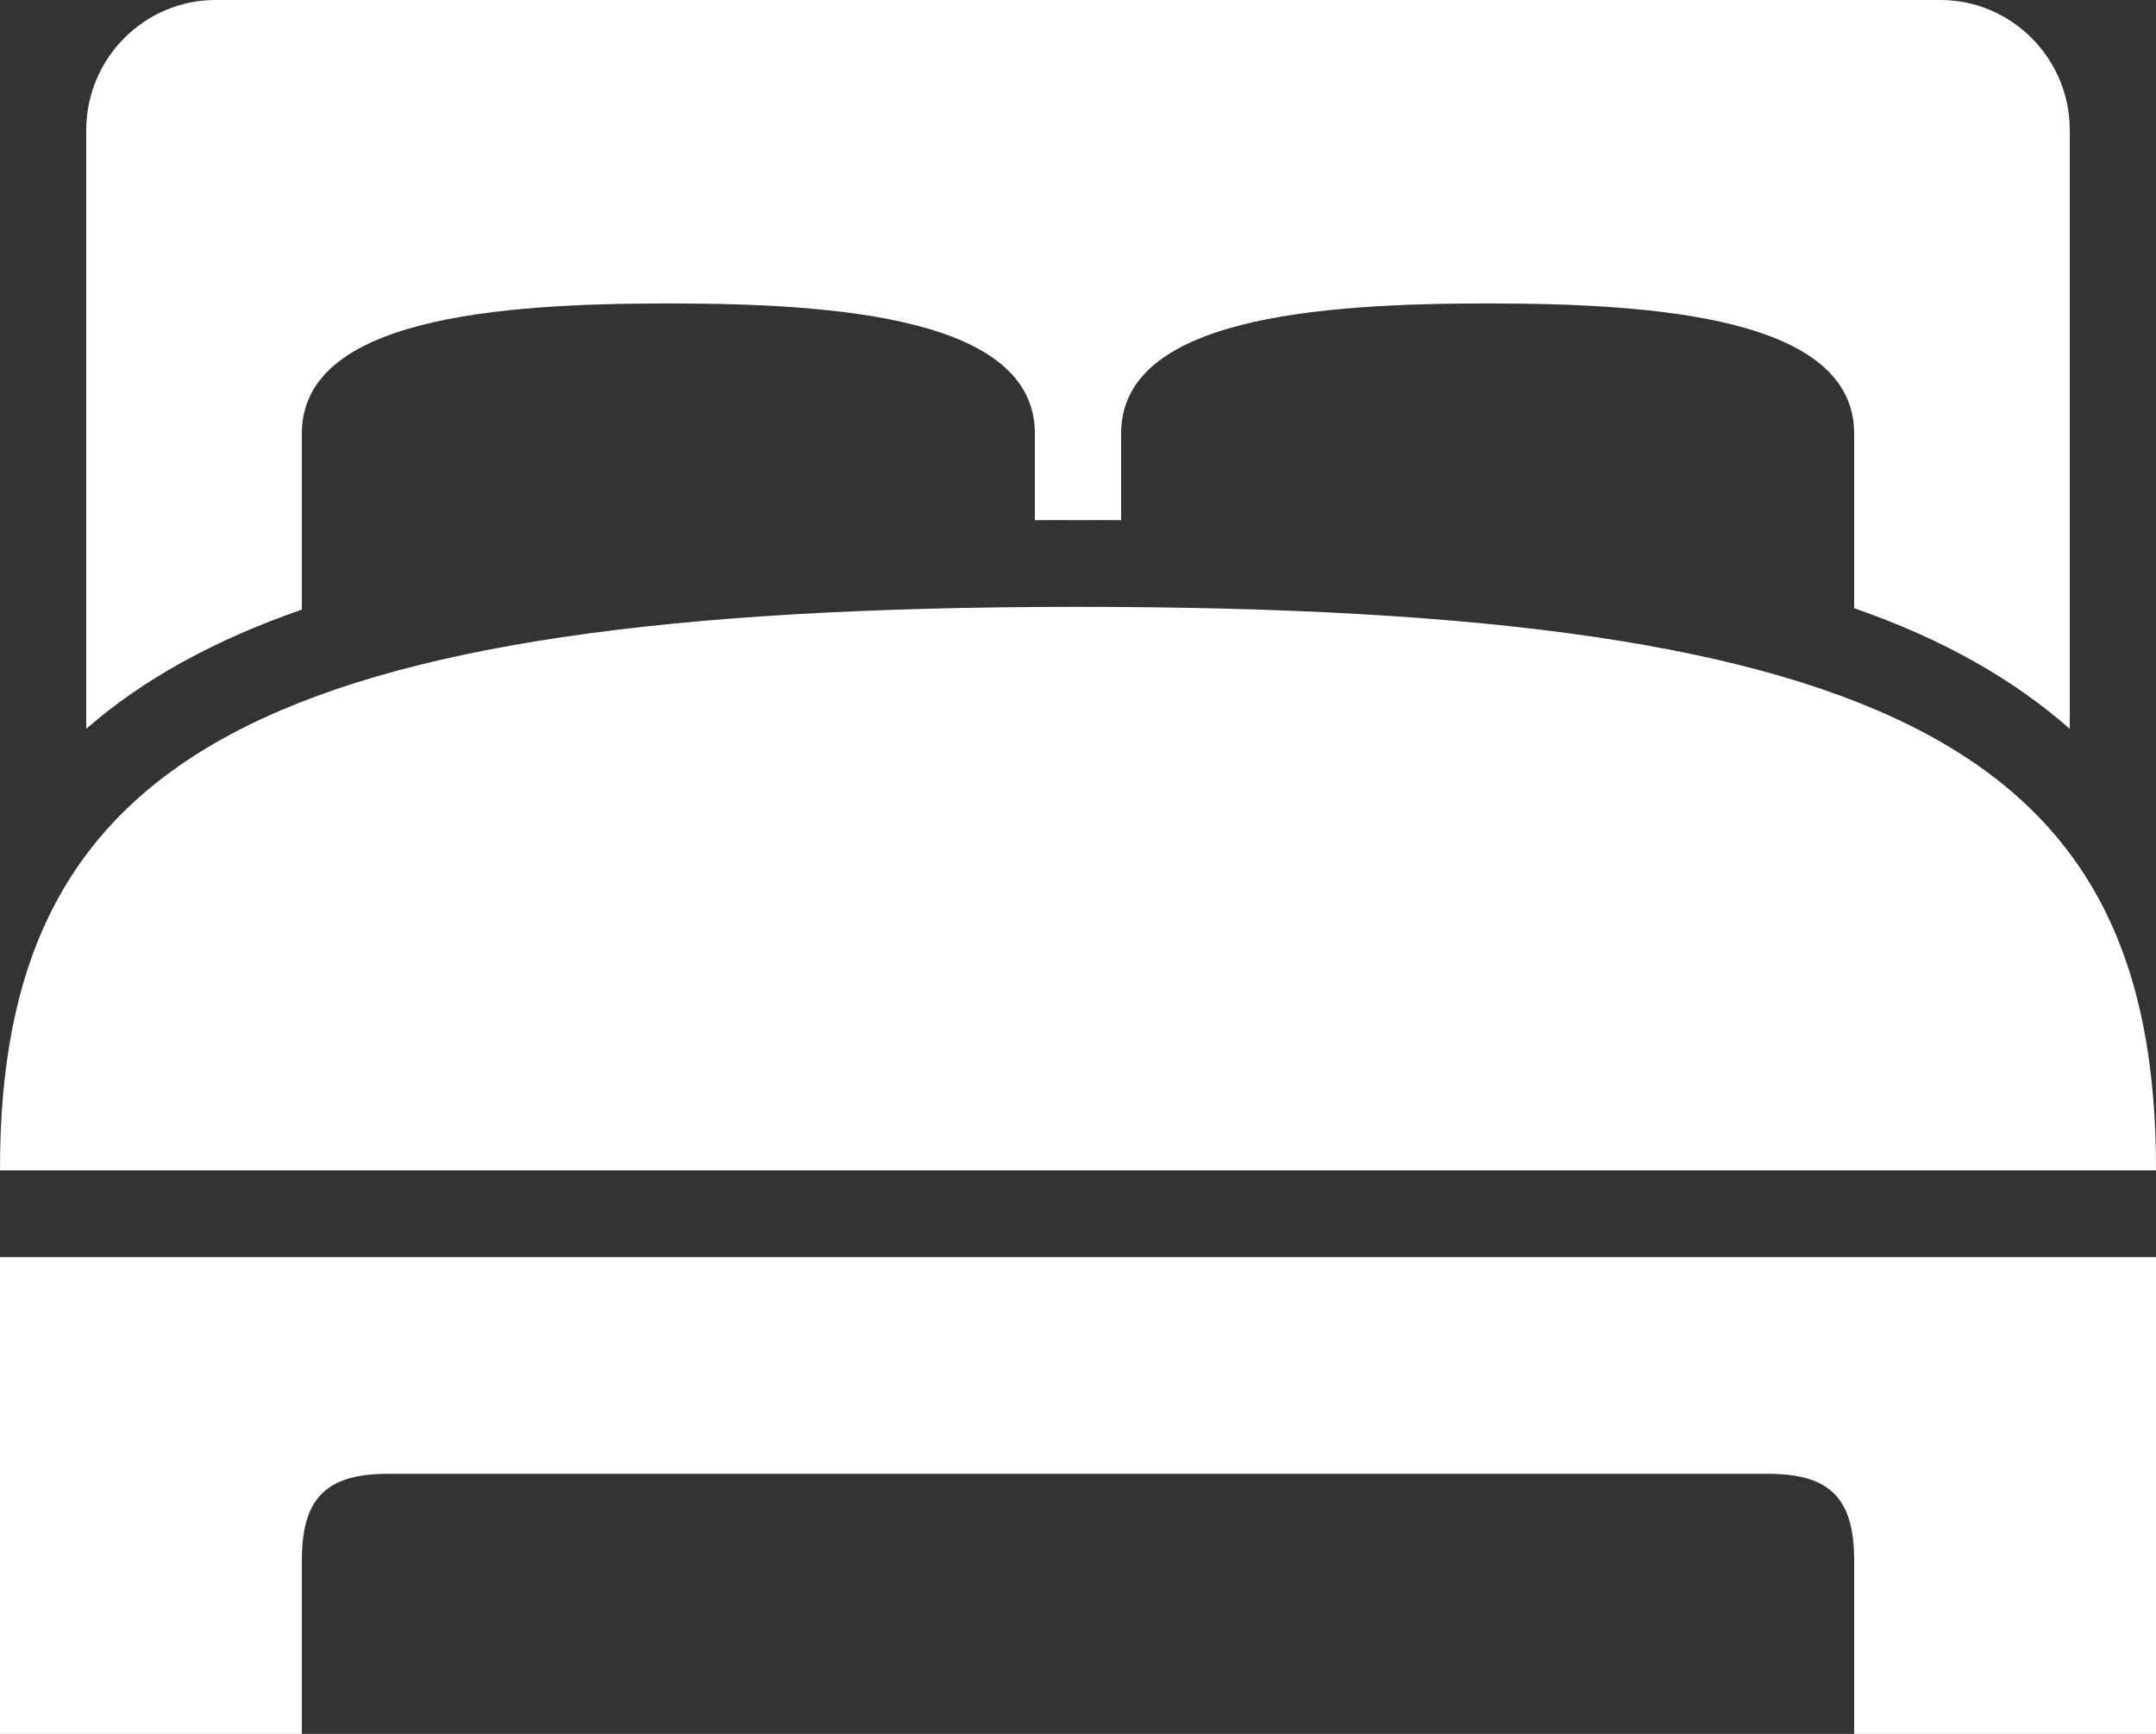 <svg width="46" height="37" viewBox="0 0 46 37" fill="none" xmlns="http://www.w3.org/2000/svg">
<rect x="0" y="0" width="46" height="37" fill="#333333" stroke="none"/>
<path d="M4.6 0C3.08 0 1.84 1.247 1.84 2.775V15.552C3.033 14.511 4.543 13.669 6.44 13.008V9.25C6.44 6.789 10.62 6.475 14.26 6.475C17.901 6.475 22.08 6.789 22.08 9.25V11.1C22.389 11.096 22.684 11.1 23 11.1C23.316 11.1 23.611 11.096 23.92 11.1V9.25C23.92 6.789 28.099 6.475 31.74 6.475C35.38 6.475 39.56 6.789 39.56 9.25V12.979C41.454 13.636 42.956 14.496 44.16 15.552V2.775C44.16 1.247 42.92 0 41.4 0H4.6ZM23 12.95C5.434 12.95 -0.014 16.216 2.83565e-05 24.975H46C46.014 16.159 40.566 12.95 23 12.95ZM2.83565e-05 26.825V37H6.44V33.3C6.44 31.97 6.958 31.45 8.28 31.45H37.72C39.042 31.45 39.56 31.97 39.56 33.3V37H46V26.825H2.83565e-05Z" fill="white"/>
</svg>
